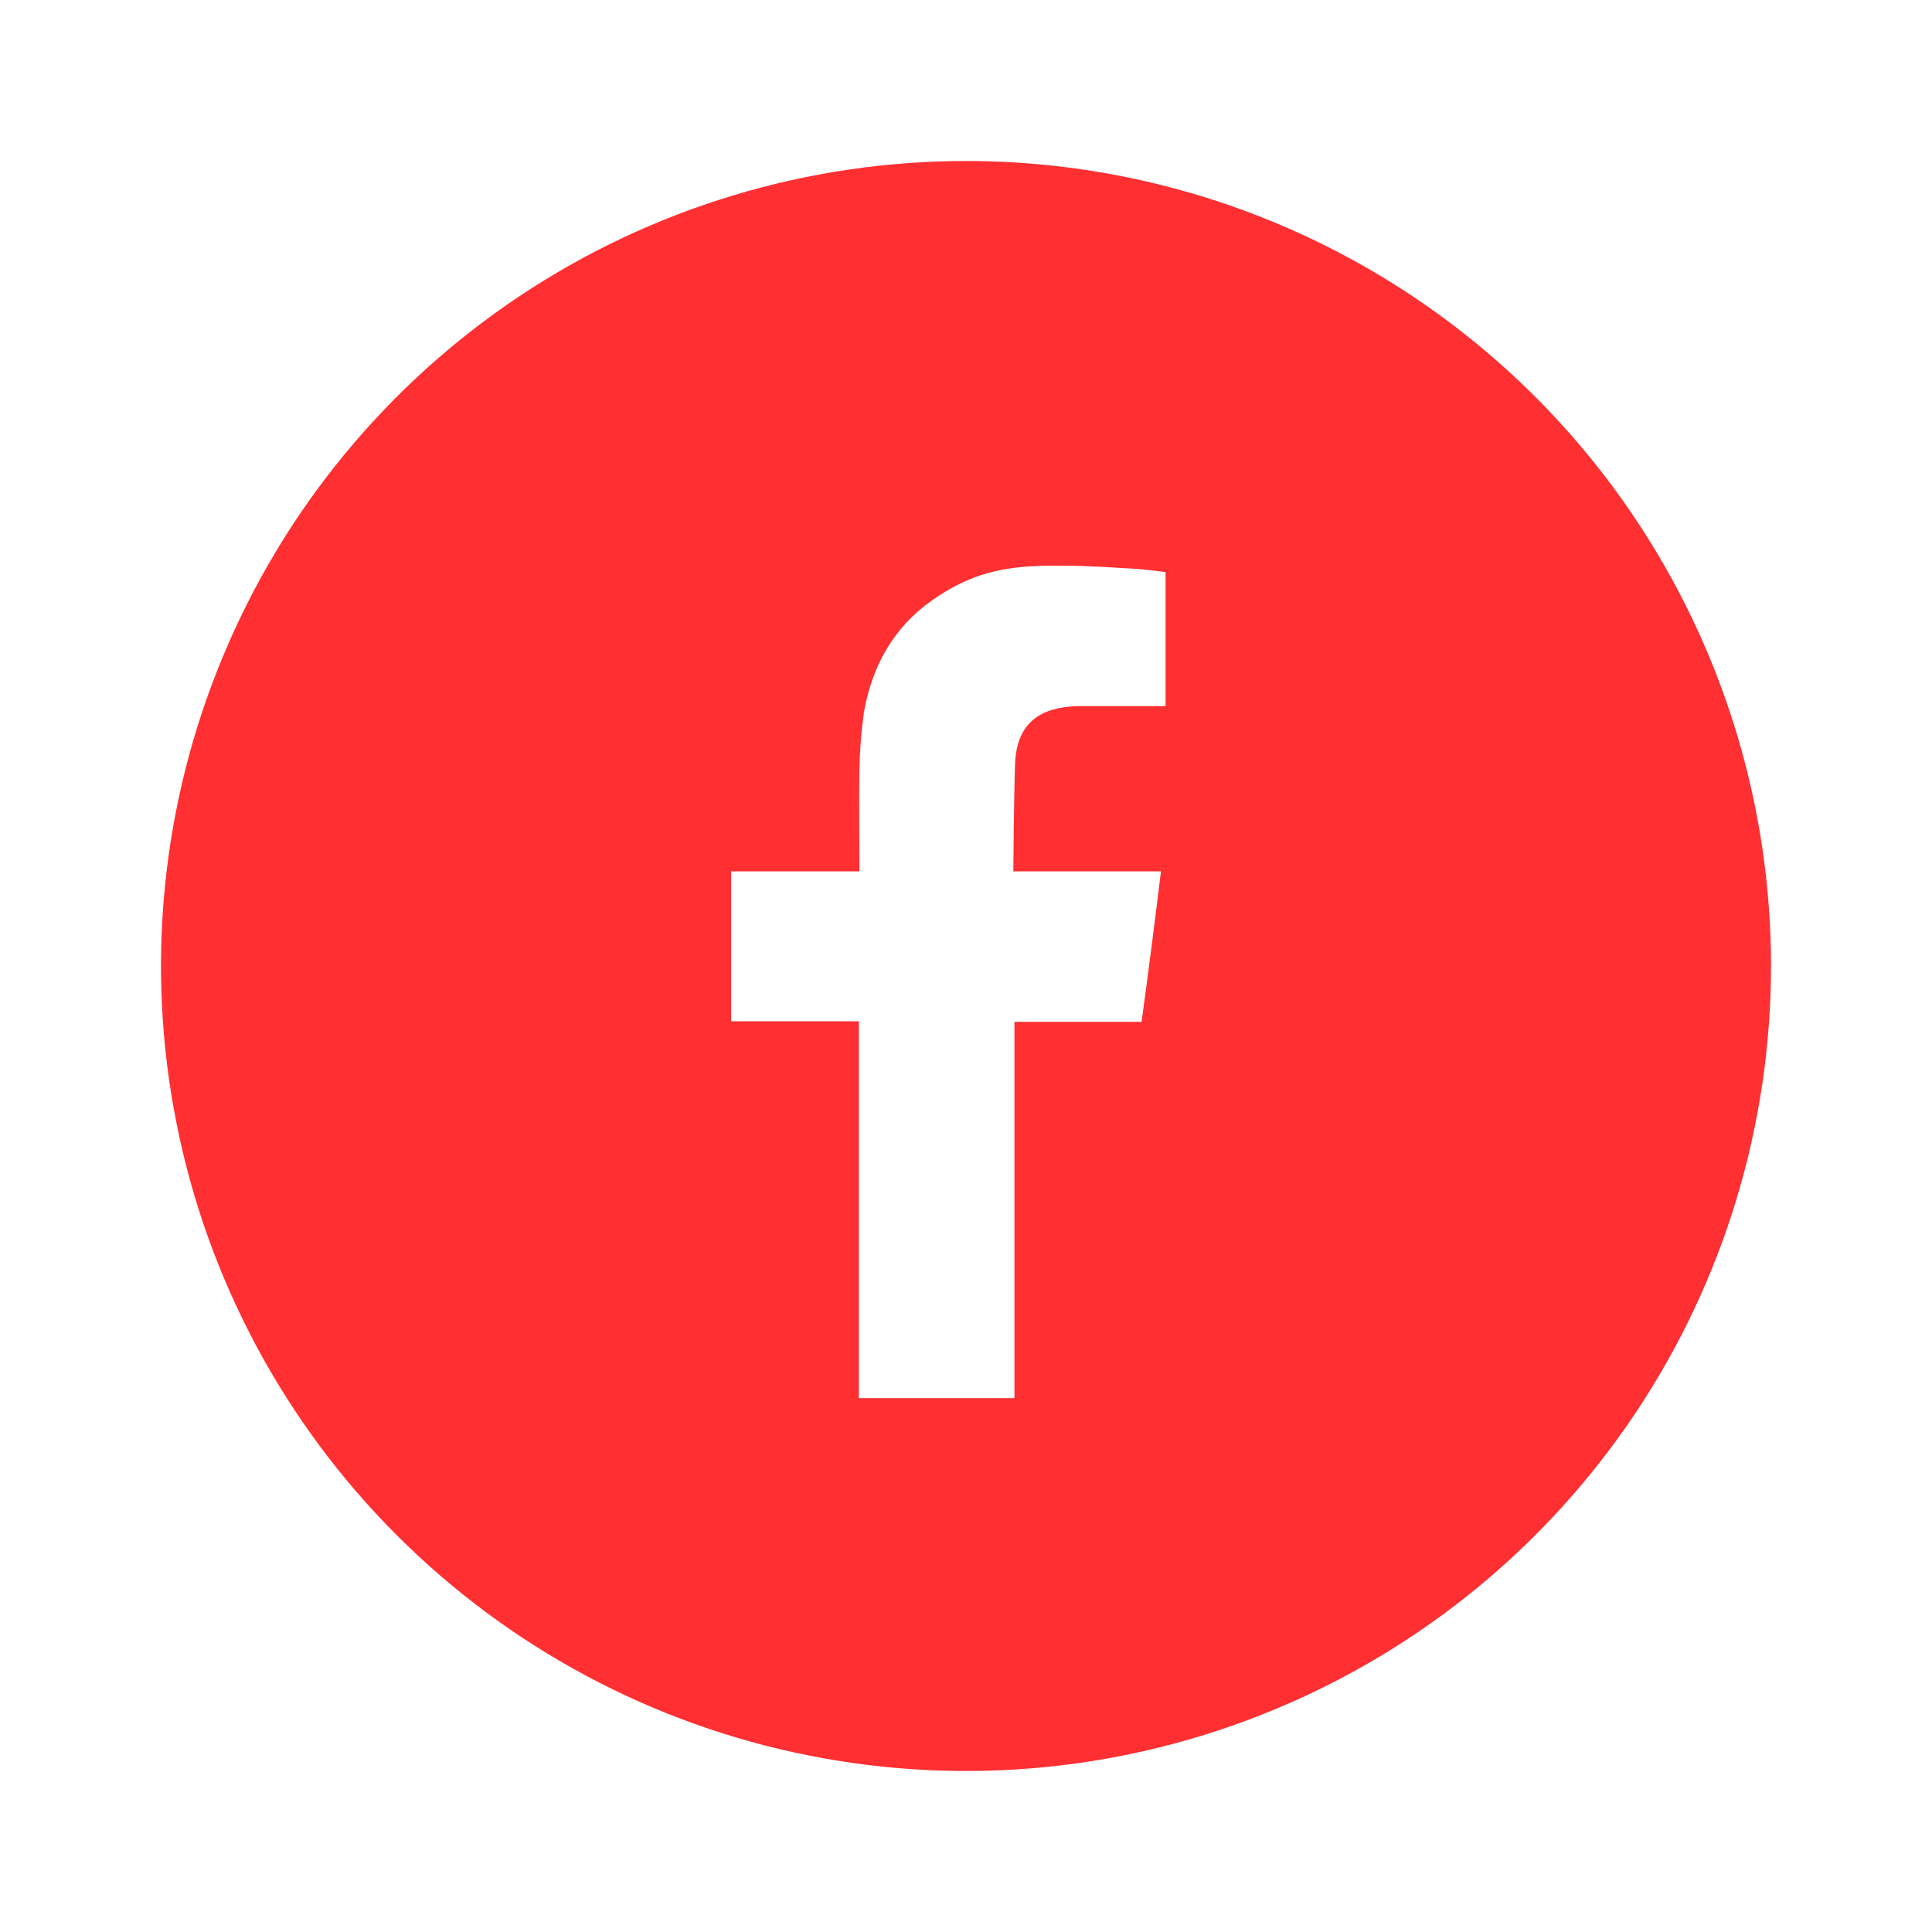 <svg width="24" height="24" viewBox="0 0 24 24" fill="none" xmlns="http://www.w3.org/2000/svg">
<path d="M12.007 2C10.029 1.999 8.094 2.584 6.449 3.682C4.803 4.781 3.52 6.342 2.763 8.17C2.005 9.997 1.806 12.009 2.192 13.949C2.577 15.89 3.53 17.672 4.929 19.071C6.328 20.47 8.11 21.423 10.051 21.808C11.991 22.194 14.003 21.995 15.83 21.237C17.658 20.48 19.219 19.197 20.318 17.551C21.416 15.906 22.001 13.971 22 11.993C21.998 9.343 20.945 6.803 19.071 4.929C17.197 3.055 14.657 2.002 12.007 2ZM14.479 8.771H13.388C12.949 8.785 12.623 8.955 12.609 9.507C12.595 9.904 12.588 10.824 12.588 10.824H14.422C14.344 11.462 14.266 12.078 14.181 12.694H12.602V17.368H10.669V12.687H9.082V10.824H10.676V10.69C10.676 10.314 10.669 9.939 10.676 9.564C10.68 9.324 10.699 9.086 10.732 8.848C10.831 8.282 11.094 7.8 11.575 7.46C12.057 7.12 12.46 7.042 12.963 7.028C13.289 7.021 13.622 7.035 13.948 7.057C14.132 7.064 14.309 7.085 14.479 7.106V8.771Z" fill="#FF2F32"/>
</svg>
